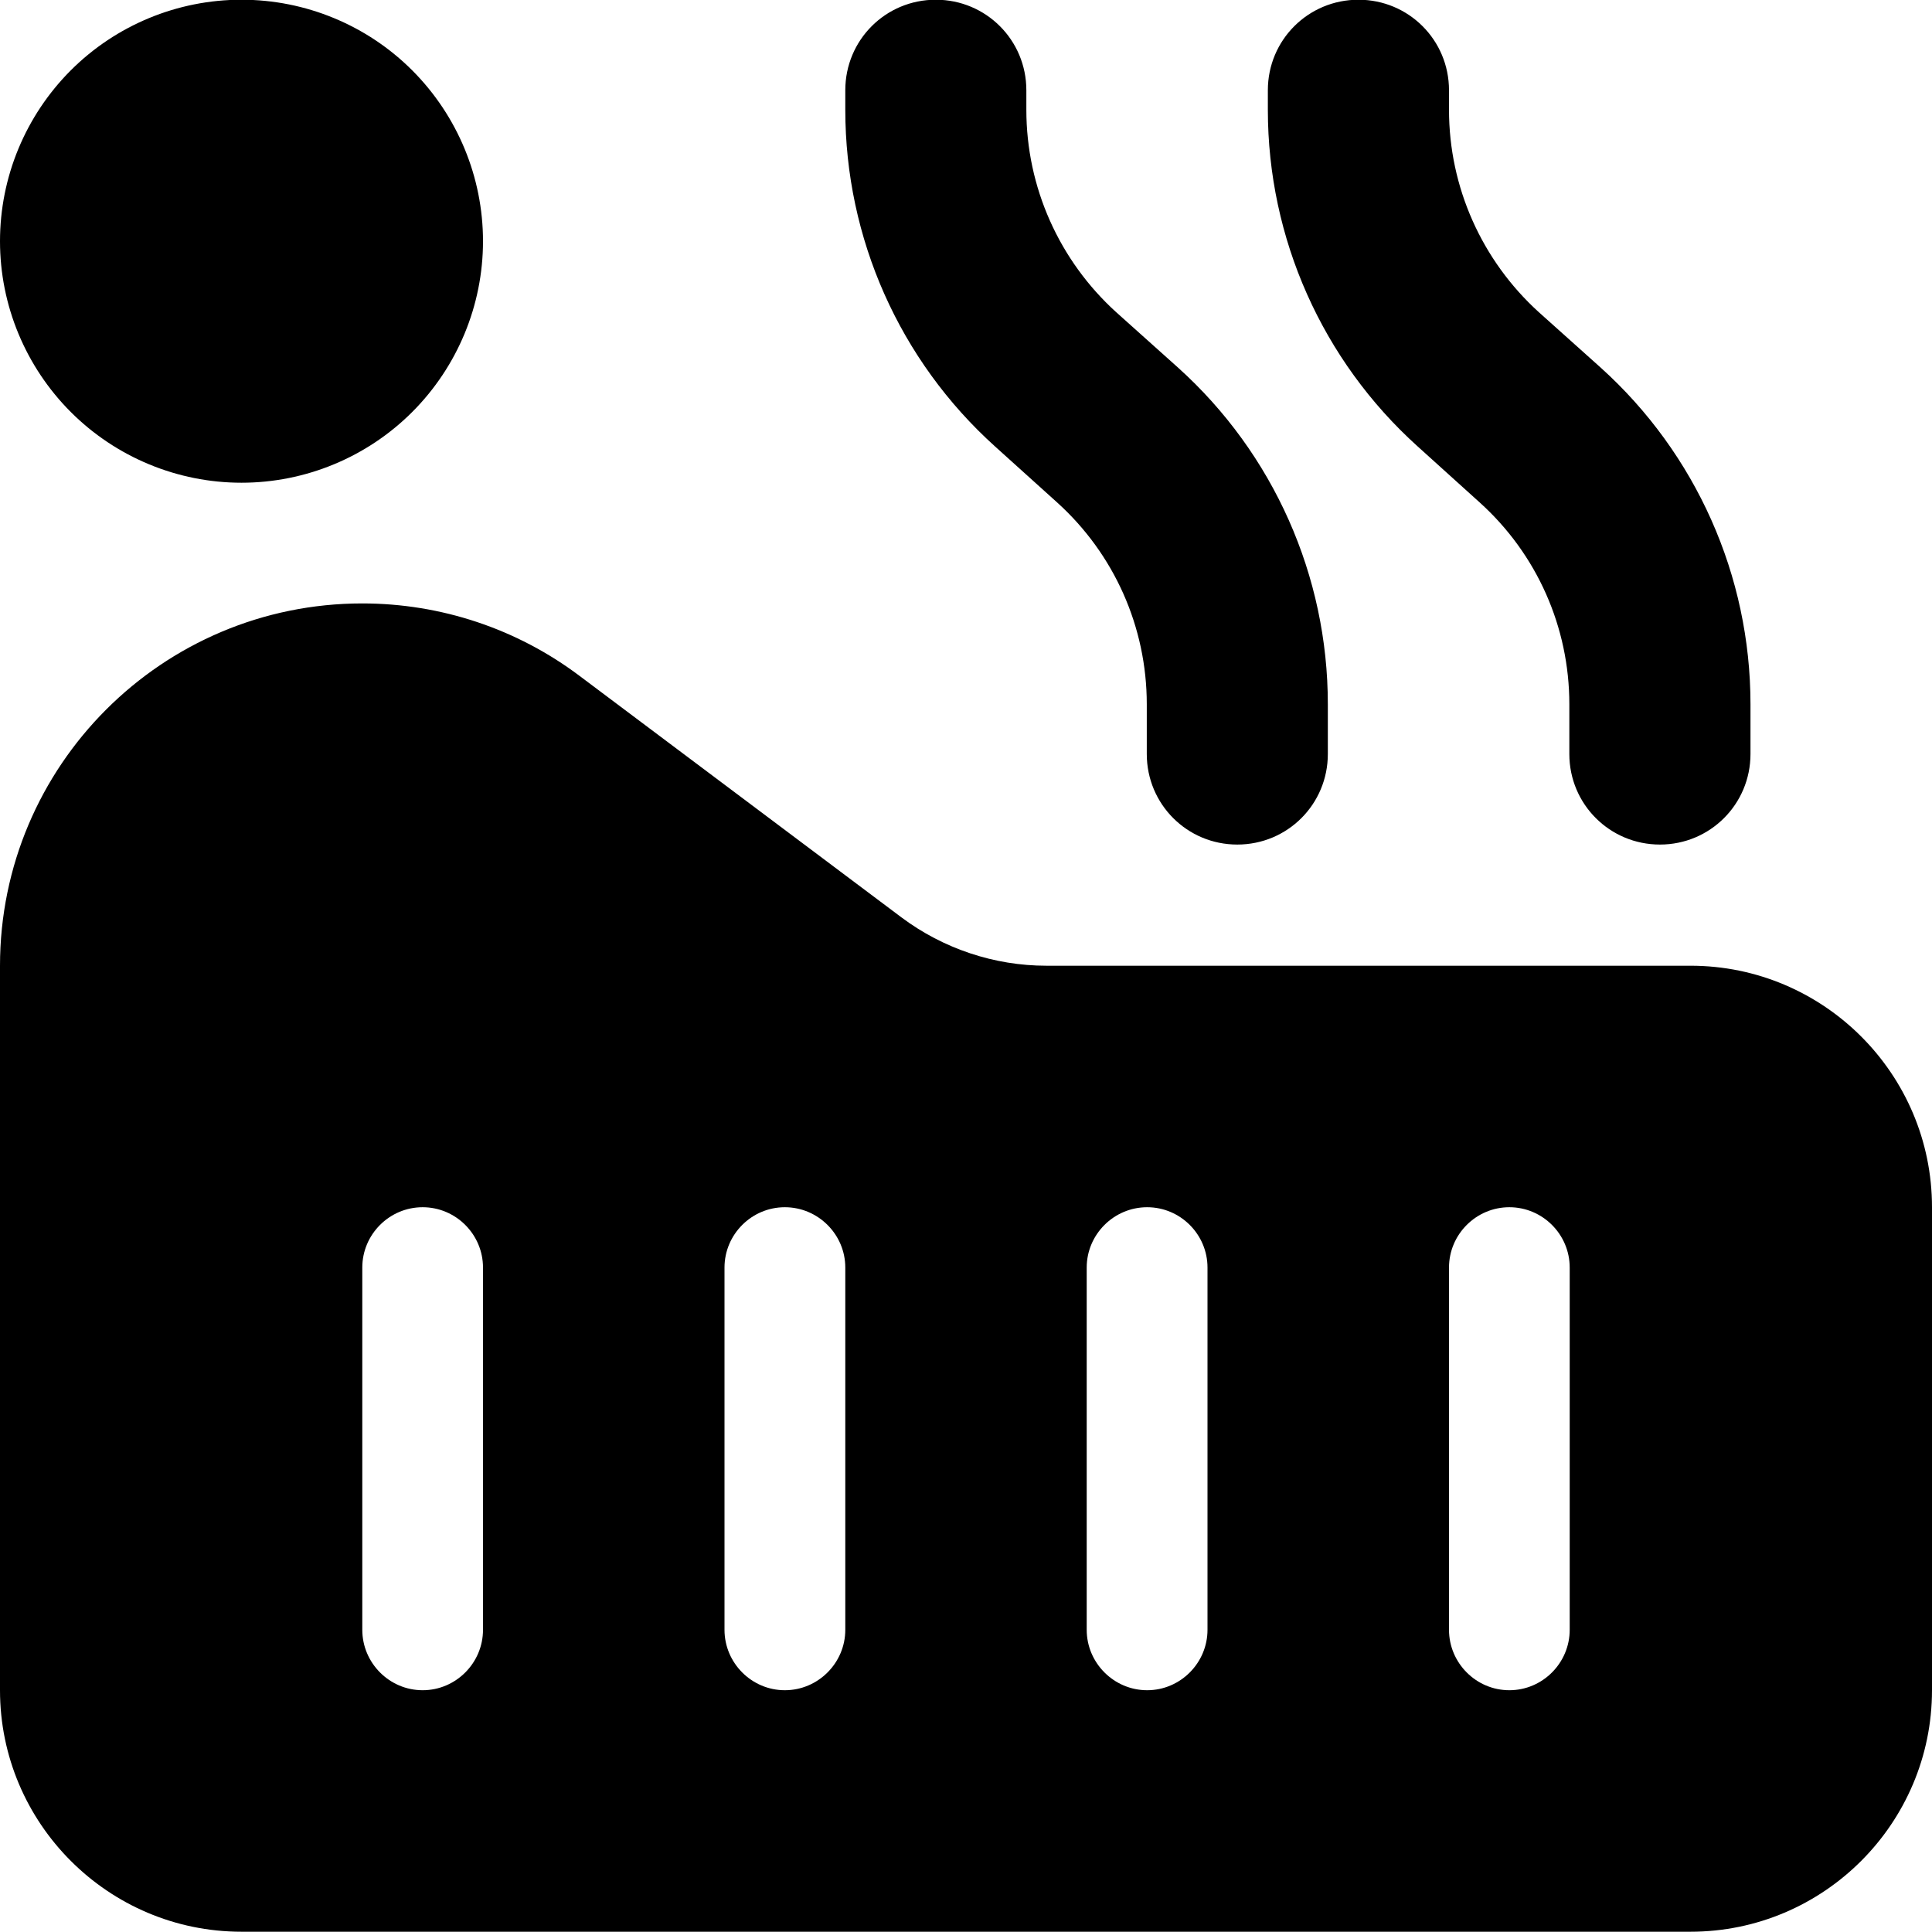 <svg width="21" height="21" viewBox="0 0 21 21" fill="none" xmlns="http://www.w3.org/2000/svg">
<g clip-path="url(#clip0_2701_27)">
<path d="M11.156 0.981C11.156 0.435 10.717 -0.003 10.172 -0.003C9.626 -0.003 9.188 0.435 9.188 0.981V1.194C9.188 2.589 9.778 3.918 10.816 4.853L11.489 5.46C12.112 6.022 12.465 6.817 12.465 7.654V8.196C12.465 8.741 12.903 9.18 13.449 9.18C13.995 9.18 14.433 8.741 14.433 8.196V7.654C14.433 6.26 13.843 4.931 12.805 3.996L12.132 3.393C11.513 2.831 11.156 2.035 11.156 1.194V0.981ZM0 13.122V13.778V18.372C0 19.819 1.177 20.997 2.625 20.997H18.375C19.823 20.997 21 19.819 21 18.372V13.122C21 11.674 19.823 10.497 18.375 10.497H11.374C10.808 10.497 10.254 10.312 9.799 9.972L6.3 7.347C5.619 6.834 4.791 6.559 3.938 6.559C1.764 6.559 0 8.323 0 10.497V13.122ZM5.25 13.778V17.715C5.25 18.076 4.955 18.372 4.594 18.372C4.233 18.372 3.938 18.076 3.938 17.715V13.778C3.938 13.417 4.233 13.122 4.594 13.122C4.955 13.122 5.25 13.417 5.25 13.778ZM8.531 13.122C8.892 13.122 9.188 13.417 9.188 13.778V17.715C9.188 18.076 8.892 18.372 8.531 18.372C8.17 18.372 7.875 18.076 7.875 17.715V13.778C7.875 13.417 8.17 13.122 8.531 13.122ZM13.125 13.778V17.715C13.125 18.076 12.83 18.372 12.469 18.372C12.108 18.372 11.812 18.076 11.812 17.715V13.778C11.812 13.417 12.108 13.122 12.469 13.122C12.83 13.122 13.125 13.417 13.125 13.778ZM16.406 13.122C16.767 13.122 17.062 13.417 17.062 13.778V17.715C17.062 18.076 16.767 18.372 16.406 18.372C16.045 18.372 15.75 18.076 15.75 17.715V13.778C15.75 13.417 16.045 13.122 16.406 13.122ZM14.766 -0.003C14.22 -0.003 13.781 0.435 13.781 0.981V1.194C13.781 2.589 14.372 3.918 15.41 4.853L16.082 5.46C16.706 6.022 17.058 6.817 17.058 7.654V8.196C17.058 8.741 17.497 9.18 18.043 9.18C18.588 9.18 19.027 8.741 19.027 8.196V7.654C19.027 6.26 18.436 4.931 17.399 3.996L16.726 3.393C16.107 2.831 15.75 2.035 15.75 1.194V0.981C15.75 0.435 15.311 -0.003 14.766 -0.003ZM2.625 5.247C3.321 5.247 3.989 4.97 4.481 4.478C4.973 3.985 5.25 3.318 5.25 2.622C5.25 1.925 4.973 1.258 4.481 0.765C3.989 0.273 3.321 -0.003 2.625 -0.003C1.929 -0.003 1.261 0.273 0.769 0.765C0.277 1.258 0 1.925 0 2.622C0 3.318 0.277 3.985 0.769 4.478C1.261 4.97 1.929 5.247 2.625 5.247Z" fill="black"/>
</g>
<defs>
<clipPath id="clip0_2701_27">
<rect width="21" height="21" fill="white" transform="translate(0 -0.003)"/>
</clipPath>
</defs>
</svg>
